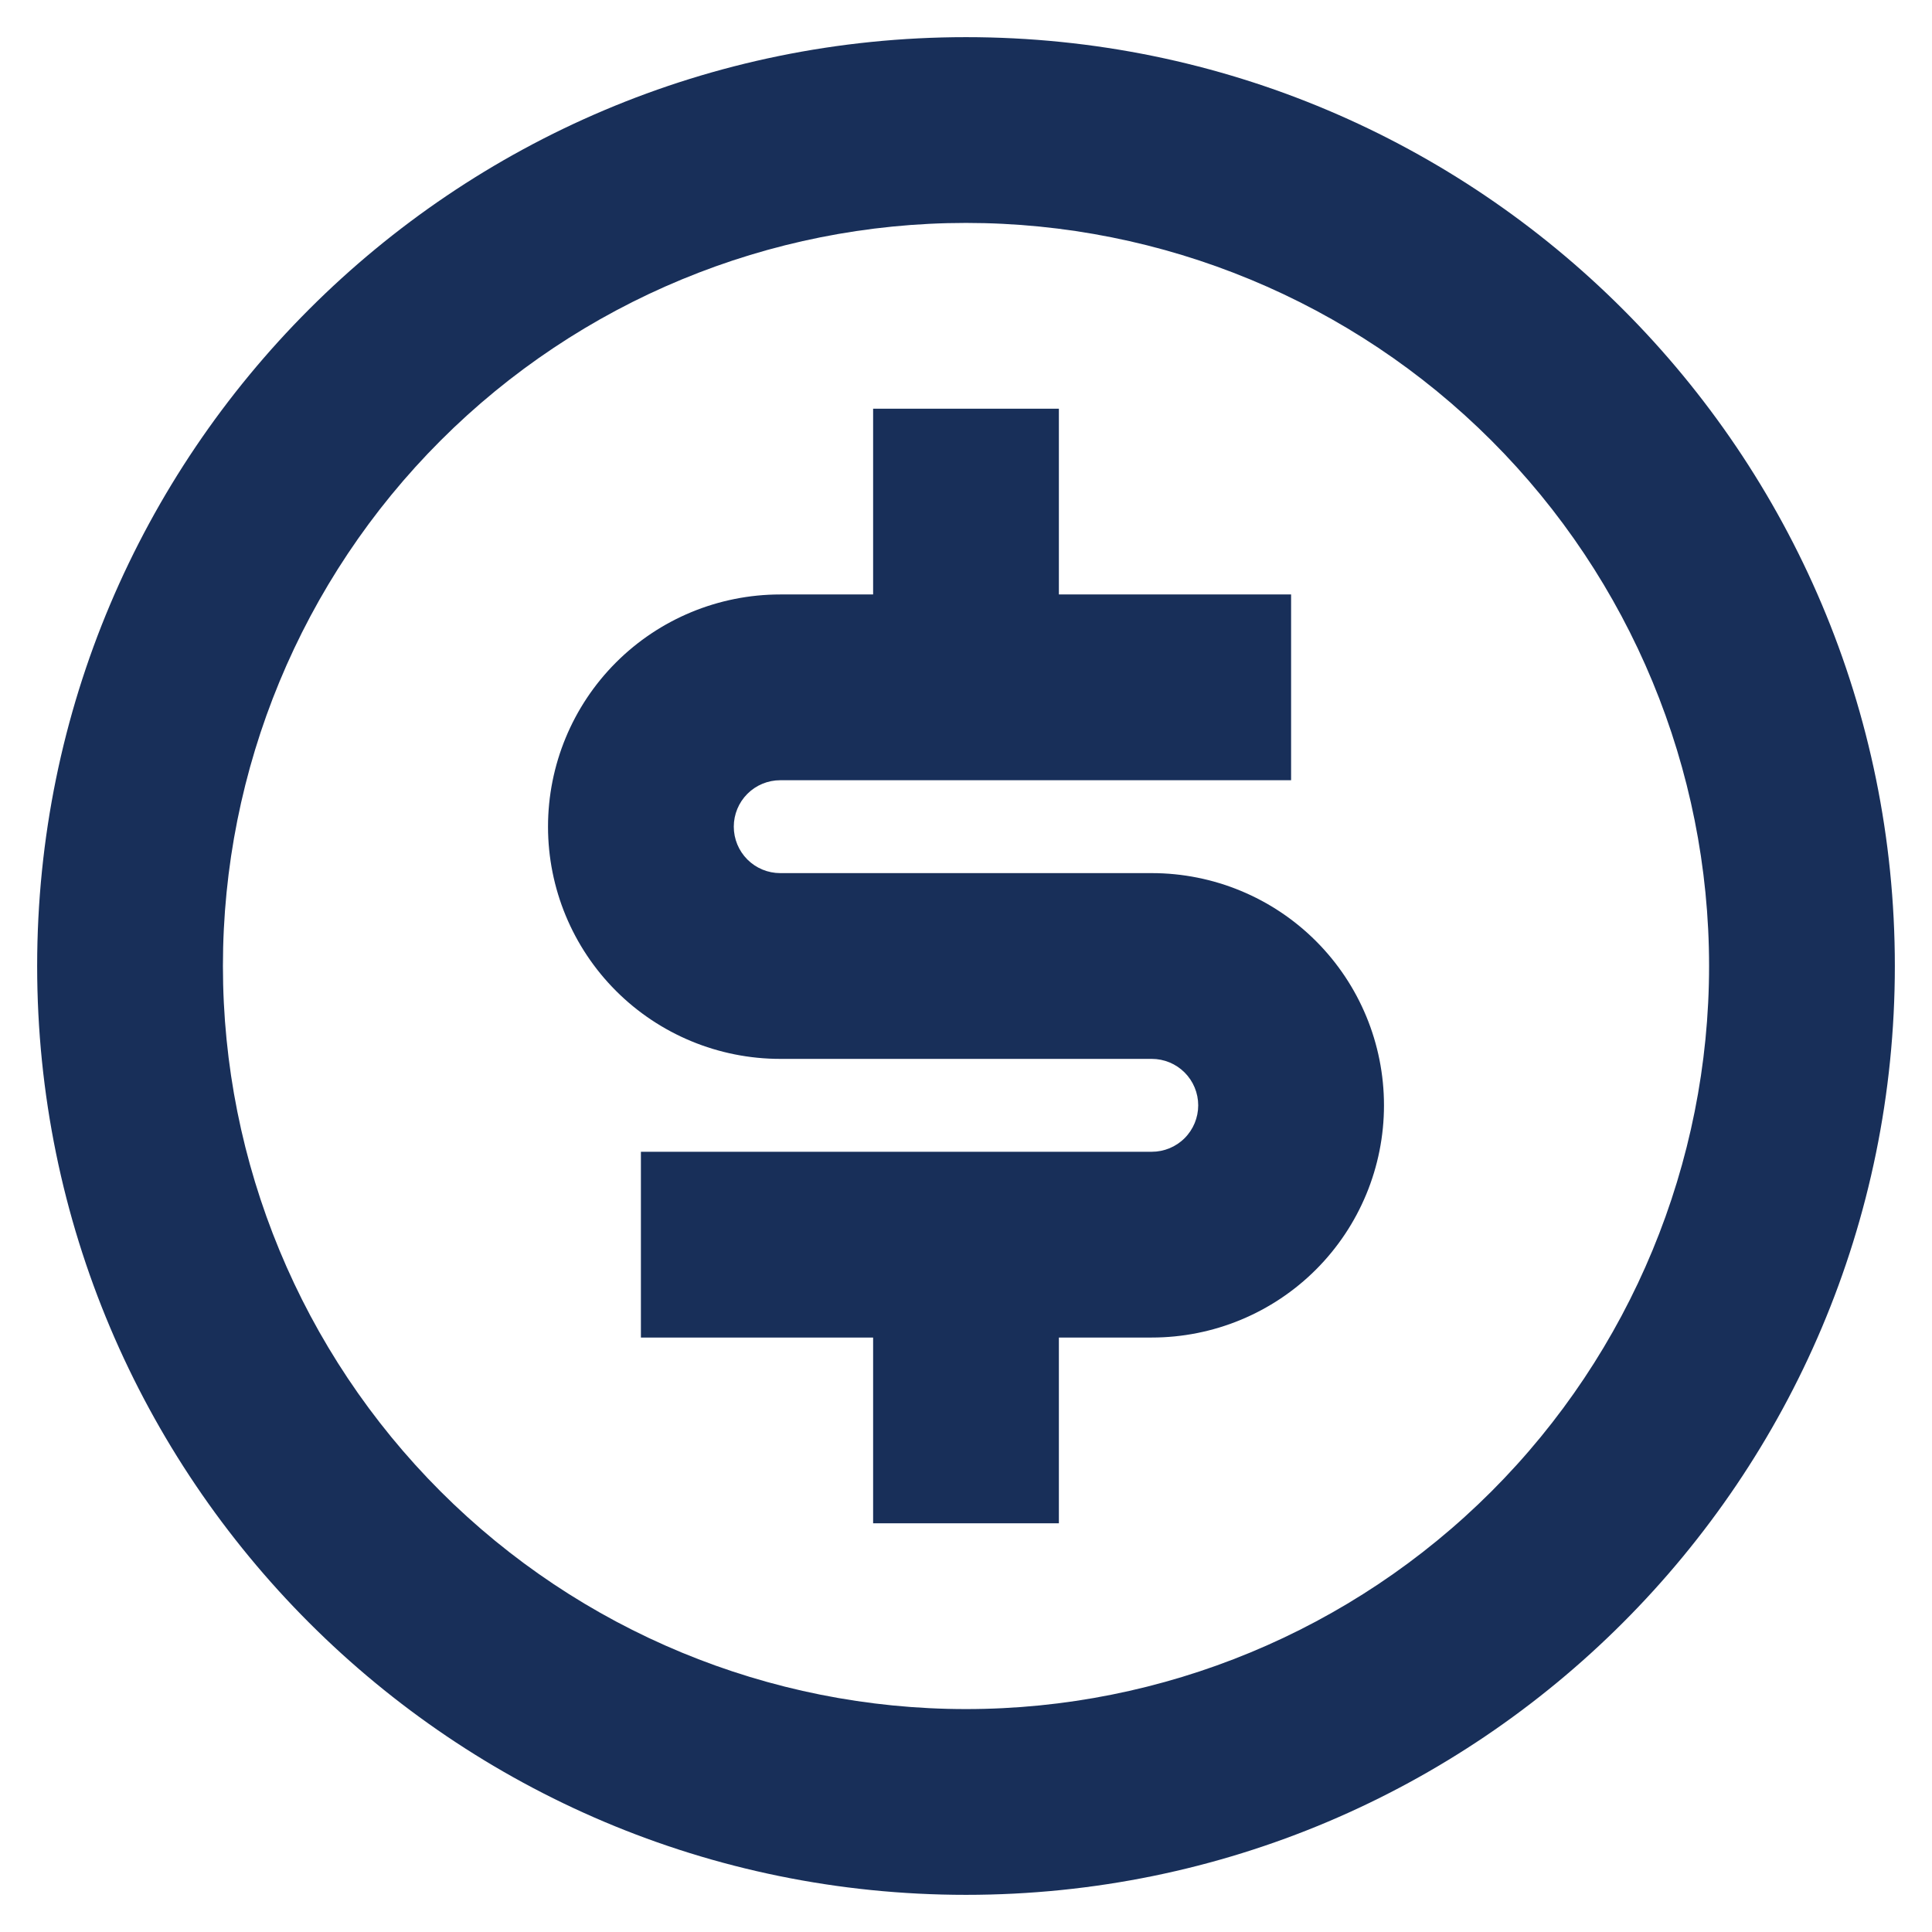 <svg width="26" height="26" viewBox="0 0 26 26" fill="none" xmlns="http://www.w3.org/2000/svg">
<path d="M13 25.5C6.096 25.5 0.5 19.904 0.5 13C0.5 6.096 6.096 0.5 13 0.5C19.904 0.5 25.5 6.096 25.5 13C25.5 19.904 19.904 25.5 13 25.5ZM13 23C15.652 23 18.196 21.946 20.071 20.071C21.946 18.196 23 15.652 23 13C23 10.348 21.946 7.804 20.071 5.929C18.196 4.054 15.652 3 13 3C10.348 3 7.804 4.054 5.929 5.929C4.054 7.804 3 10.348 3 13C3 15.652 4.054 18.196 5.929 20.071C7.804 21.946 10.348 23 13 23ZM8.625 15.5H15.5C15.666 15.5 15.825 15.434 15.942 15.317C16.059 15.2 16.125 15.041 16.125 14.875C16.125 14.709 16.059 14.55 15.942 14.433C15.825 14.316 15.666 14.25 15.5 14.25H10.5C9.671 14.25 8.876 13.921 8.29 13.335C7.704 12.749 7.375 11.954 7.375 11.125C7.375 10.296 7.704 9.501 8.29 8.915C8.876 8.329 9.671 8 10.5 8H11.75V5.5H14.25V8H17.375V10.5H10.5C10.334 10.5 10.175 10.566 10.058 10.683C9.941 10.8 9.875 10.959 9.875 11.125C9.875 11.291 9.941 11.45 10.058 11.567C10.175 11.684 10.334 11.75 10.5 11.75H15.5C16.329 11.75 17.124 12.079 17.71 12.665C18.296 13.251 18.625 14.046 18.625 14.875C18.625 15.704 18.296 16.499 17.71 17.085C17.124 17.671 16.329 18 15.5 18H14.25V20.5H11.75V18H8.625V15.5Z" fill="#182F59"/>
</svg>
